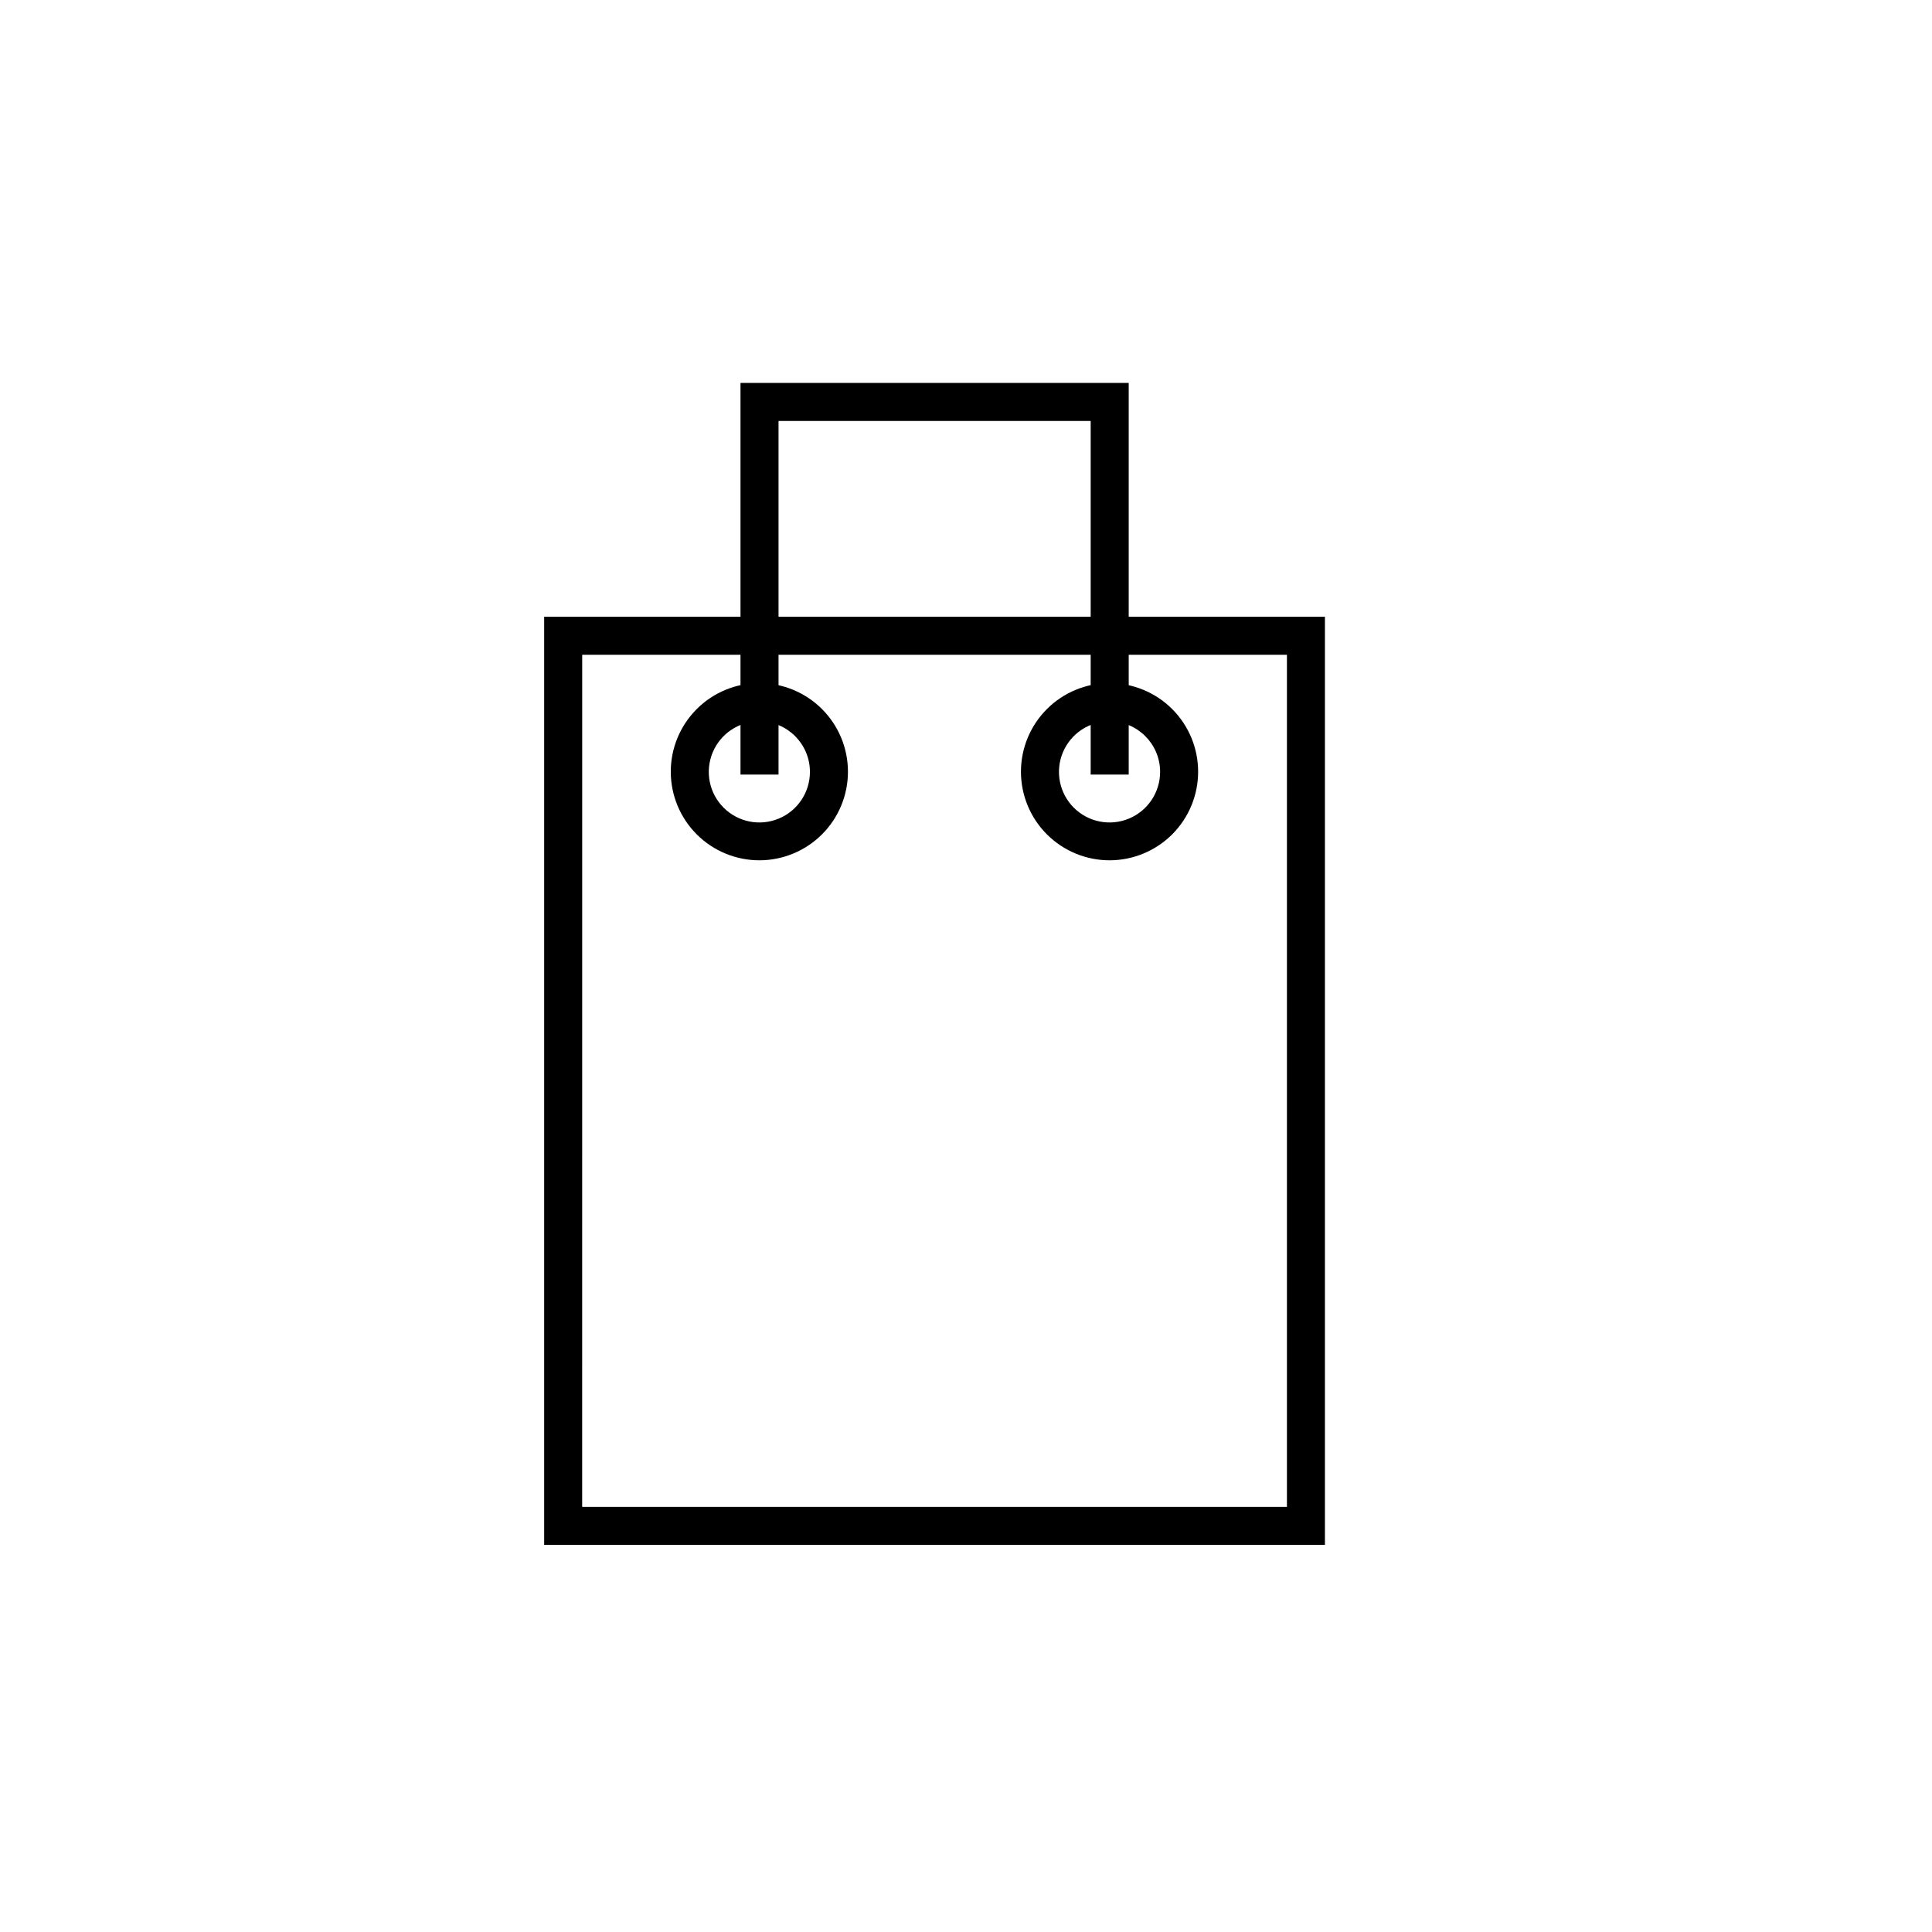 <?xml version="1.0" encoding="UTF-8"?>
<!-- Uploaded to: ICON Repo, www.svgrepo.com, Generator: ICON Repo Mixer Tools -->
<svg fill="#000000" width="800px" height="800px" version="1.1" viewBox="144 144 512 512" xmlns="http://www.w3.org/2000/svg">
 <g>
  <path d="m495.12 553.41h-206.91v-245.96h206.91zm-196.84-10.078h186.77v-225.81h-186.76z"/>
  <path d="m443.12 349.27h-10.078v-93.711h-82.723v93.711h-10.078v-103.79h102.88z"/>
  <path d="m345.29 371.99c-6.231 0.012-12.211-2.453-16.621-6.848-4.414-4.398-6.898-10.367-6.906-16.598-0.012-6.231 2.457-12.207 6.859-16.617 4.398-4.41 10.371-6.891 16.602-6.894 6.227-0.004 12.203 2.469 16.609 6.871s6.883 10.379 6.883 16.605c0 6.219-2.465 12.184-6.859 16.586-4.391 4.398-10.348 6.879-16.566 6.894zm0-36.828c-5.43-0.023-10.336 3.234-12.422 8.246-2.086 5.016-0.945 10.789 2.894 14.629 3.84 3.84 9.617 4.984 14.629 2.894 5.012-2.086 8.27-6.992 8.25-12.422-0.027-7.359-5.988-13.32-13.352-13.348z"/>
  <path d="m438.09 371.99c-6.231 0.012-12.207-2.453-16.621-6.848-4.414-4.398-6.898-10.367-6.906-16.598-0.008-6.231 2.457-12.207 6.859-16.617 4.398-4.41 10.371-6.891 16.602-6.894s12.207 2.469 16.613 6.871 6.879 10.379 6.879 16.605c0 6.219-2.465 12.184-6.856 16.586-4.394 4.398-10.352 6.879-16.57 6.894zm0-36.828c-5.43-0.023-10.336 3.234-12.422 8.246-2.086 5.016-0.941 10.789 2.894 14.629 3.84 3.84 9.617 4.984 14.629 2.894 5.012-2.086 8.27-6.992 8.25-12.422-0.027-7.359-5.988-13.32-13.352-13.348z"/>
 </g>
</svg>